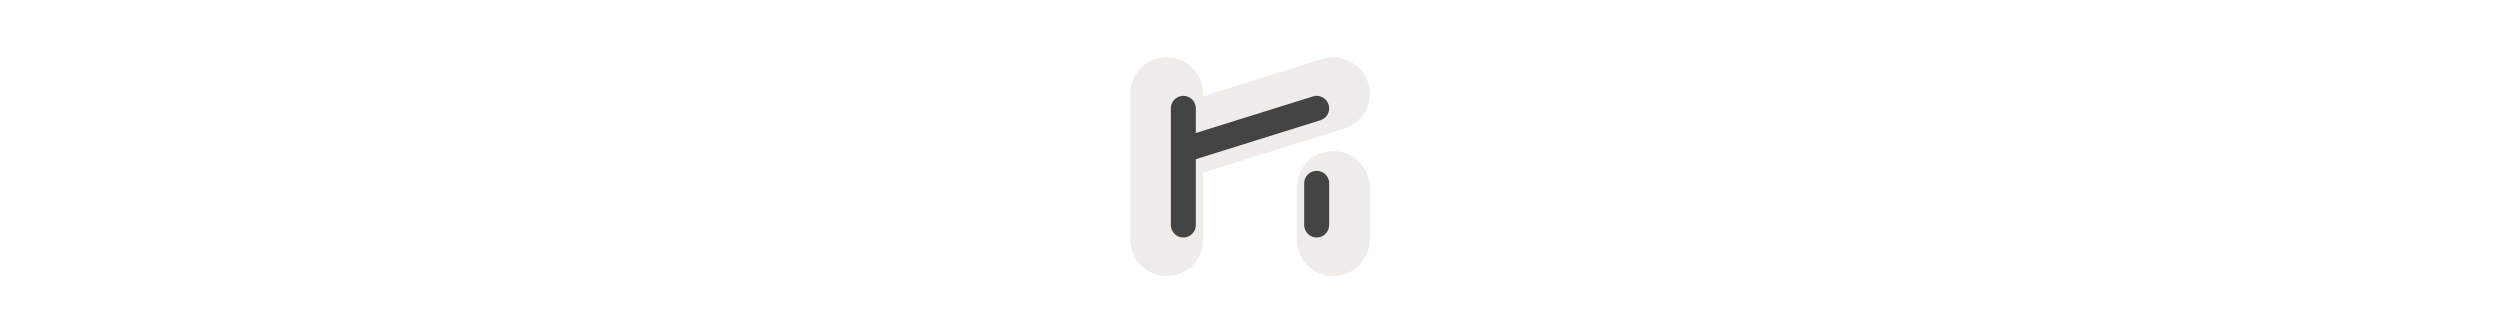 <svg width="300" height="40" viewBox="0 0 300 40" fill="none" xmlns="http://www.w3.org/2000/svg" xmlns:xlink="http://www.w3.org/1999/xlink">

<g transform="translate(130, 0) scale(2.5 2.5) "> 

<path fill-rule="evenodd" clip-rule="evenodd" d="M13.67 3.978C13.959 4.901 13.444 5.882 12.522 6.17L5.75 8.287V11.5C5.75 12.466 4.966 13.25 4 13.25C3.034 13.25 2.25 12.466 2.25 11.5C2.25 9.167 2.25 6.833 2.25 4.5C2.25 3.534 3.034 2.75 4 2.75C4.966 2.75 5.75 3.534 5.75 4.5V4.62L11.478 2.83C12.4 2.541 13.382 3.056 13.67 3.978ZM12 7.25C12.966 7.25 13.75 8.034 13.75 9V11.5C13.75 12.466 12.966 13.25 12 13.25C11.034 13.25 10.25 12.466 10.25 11.5V9C10.25 8.034 11.034 7.25 12 7.25Z" fill="#EBE7E4" fill-opacity="0.8"/>

</g>%n%n
<g transform="translate(138, 8) scale(2 2) "> 

<path fill-rule="nonzero" fill="rgb(26.667%, 26.667%, 26.667%)" fill-opacity="1" d="M 10.715 2.277 C 10.84 2.672 10.617 3.094 10.223 3.215 L 2.75 5.551 L 2.75 9.5 C 2.75 9.914 2.414 10.25 2 10.25 C 1.586 10.25 1.25 9.914 1.25 9.5 L 1.25 5.016 C 1.25 5.004 1.25 4.992 1.25 4.984 L 1.25 2.5 C 1.25 2.086 1.586 1.75 2 1.75 C 2.414 1.75 2.75 2.086 2.75 2.5 L 2.75 3.98 L 9.777 1.785 C 10.172 1.66 10.594 1.883 10.715 2.277 Z M 10.715 2.277 "/>
<path fill-rule="nonzero" fill="rgb(26.667%, 26.667%, 26.667%)" fill-opacity="1" d="M 10 6.25 C 10.414 6.25 10.75 6.586 10.75 7 L 10.75 9.5 C 10.75 9.914 10.414 10.25 10 10.25 C 9.586 10.25 9.25 9.914 9.25 9.5 L 9.25 7 C 9.25 6.586 9.586 6.25 10 6.25 Z M 10 6.25 "/>

</g>%n%n</svg>